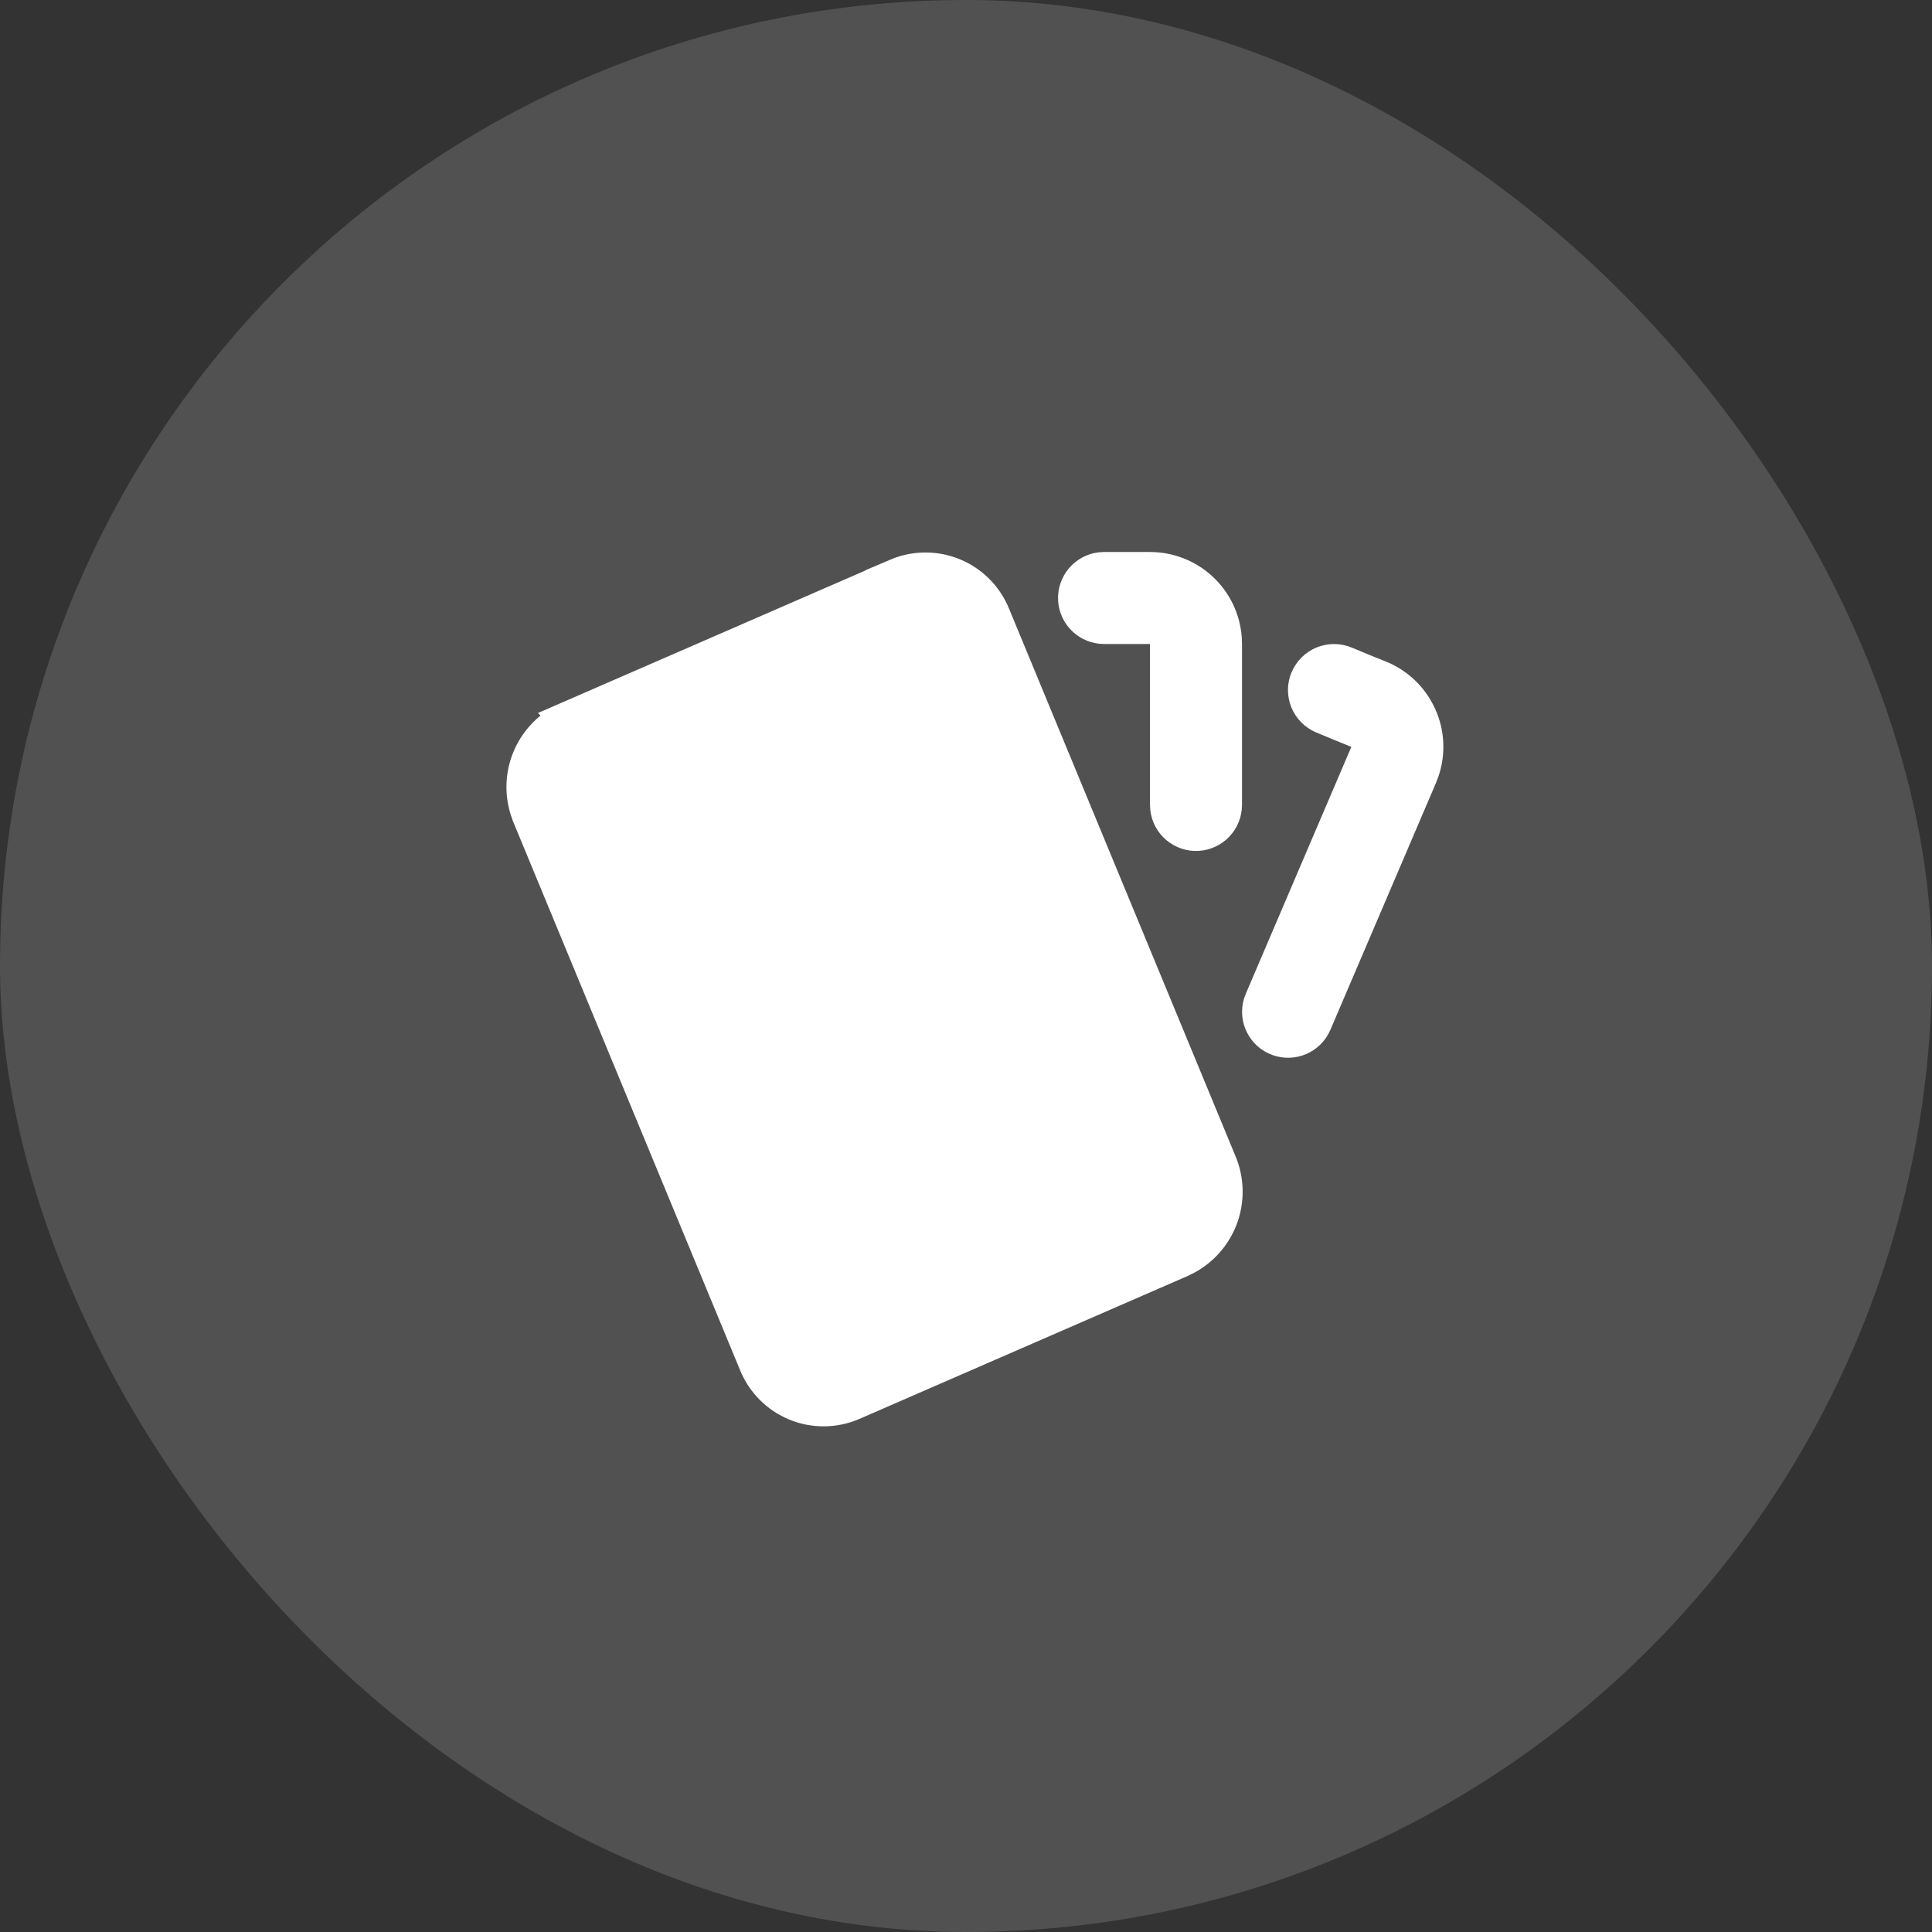 <svg width="56" height="56" viewBox="0 0 56 56" fill="none" xmlns="http://www.w3.org/2000/svg">
<rect x="0" y="0" width="56" height="56" fill="#333333" stroke="none"/>
<rect width="56" height="56" rx="28" fill="white" fill-opacity="0.15"/>
<g clip-path="url(#clip0_2430_5338)">
<path d="M26.811 16.514C27.092 16.512 27.371 16.566 27.631 16.673C27.89 16.78 28.126 16.937 28.324 17.136C28.522 17.335 28.679 17.572 28.785 17.832L28.786 17.835L35.346 33.694L35.348 33.698C35.569 34.222 35.576 34.813 35.366 35.342C35.182 35.805 34.845 36.188 34.415 36.431L34.225 36.527L24.707 40.671C24.449 40.782 24.171 40.841 23.89 40.843C23.608 40.846 23.329 40.792 23.069 40.685C22.809 40.578 22.573 40.42 22.375 40.221C22.177 40.022 22.02 39.785 21.914 39.525L21.913 39.522L15.352 23.663L15.352 23.659L15.278 23.459C15.131 22.989 15.148 22.479 15.331 22.017C15.54 21.489 15.948 21.064 16.467 20.833L16.466 20.832L25.997 16.684L25.996 16.683C26.254 16.573 26.531 16.516 26.811 16.514Z" fill="white" stroke="white"/>
<path d="M33.333 16C34.006 16 34.654 16.254 35.147 16.711C35.641 17.169 35.943 17.796 35.993 18.467L36 18.667V23.333C35.999 23.673 35.869 24 35.636 24.247C35.403 24.494 35.084 24.643 34.745 24.663C34.405 24.683 34.071 24.572 33.811 24.354C33.55 24.136 33.383 23.827 33.343 23.489L33.333 23.333V18.667H32C31.66 18.666 31.333 18.536 31.086 18.303C30.839 18.07 30.69 17.751 30.67 17.412C30.65 17.072 30.761 16.738 30.979 16.478C31.197 16.217 31.506 16.049 31.844 16.009L32 16H33.333Z" fill="white"/>
<path d="M37.44 19.48C37.578 19.155 37.84 18.898 38.167 18.765C38.495 18.633 38.861 18.636 39.187 18.773C39.529 18.917 39.86 19.053 40.212 19.192C40.83 19.454 41.327 19.941 41.602 20.554C41.878 21.166 41.912 21.861 41.697 22.497L41.623 22.692L38.559 29.857C38.424 30.168 38.176 30.416 37.864 30.551C37.553 30.685 37.203 30.696 36.884 30.581C36.565 30.467 36.301 30.235 36.148 29.933C35.993 29.631 35.96 29.282 36.055 28.956L36.108 28.809L39.169 21.648L38.681 21.451L38.145 21.228C37.984 21.16 37.838 21.06 37.715 20.935C37.592 20.81 37.495 20.662 37.429 20.5C37.364 20.337 37.331 20.163 37.332 19.988C37.334 19.813 37.37 19.64 37.439 19.479L37.44 19.48Z" fill="white"/>
</g>
<defs>
<clipPath id="clip0_2430_5338">
<rect width="32" height="32" fill="white" transform="translate(12 12)"/>
</clipPath>
</defs>
</svg>
